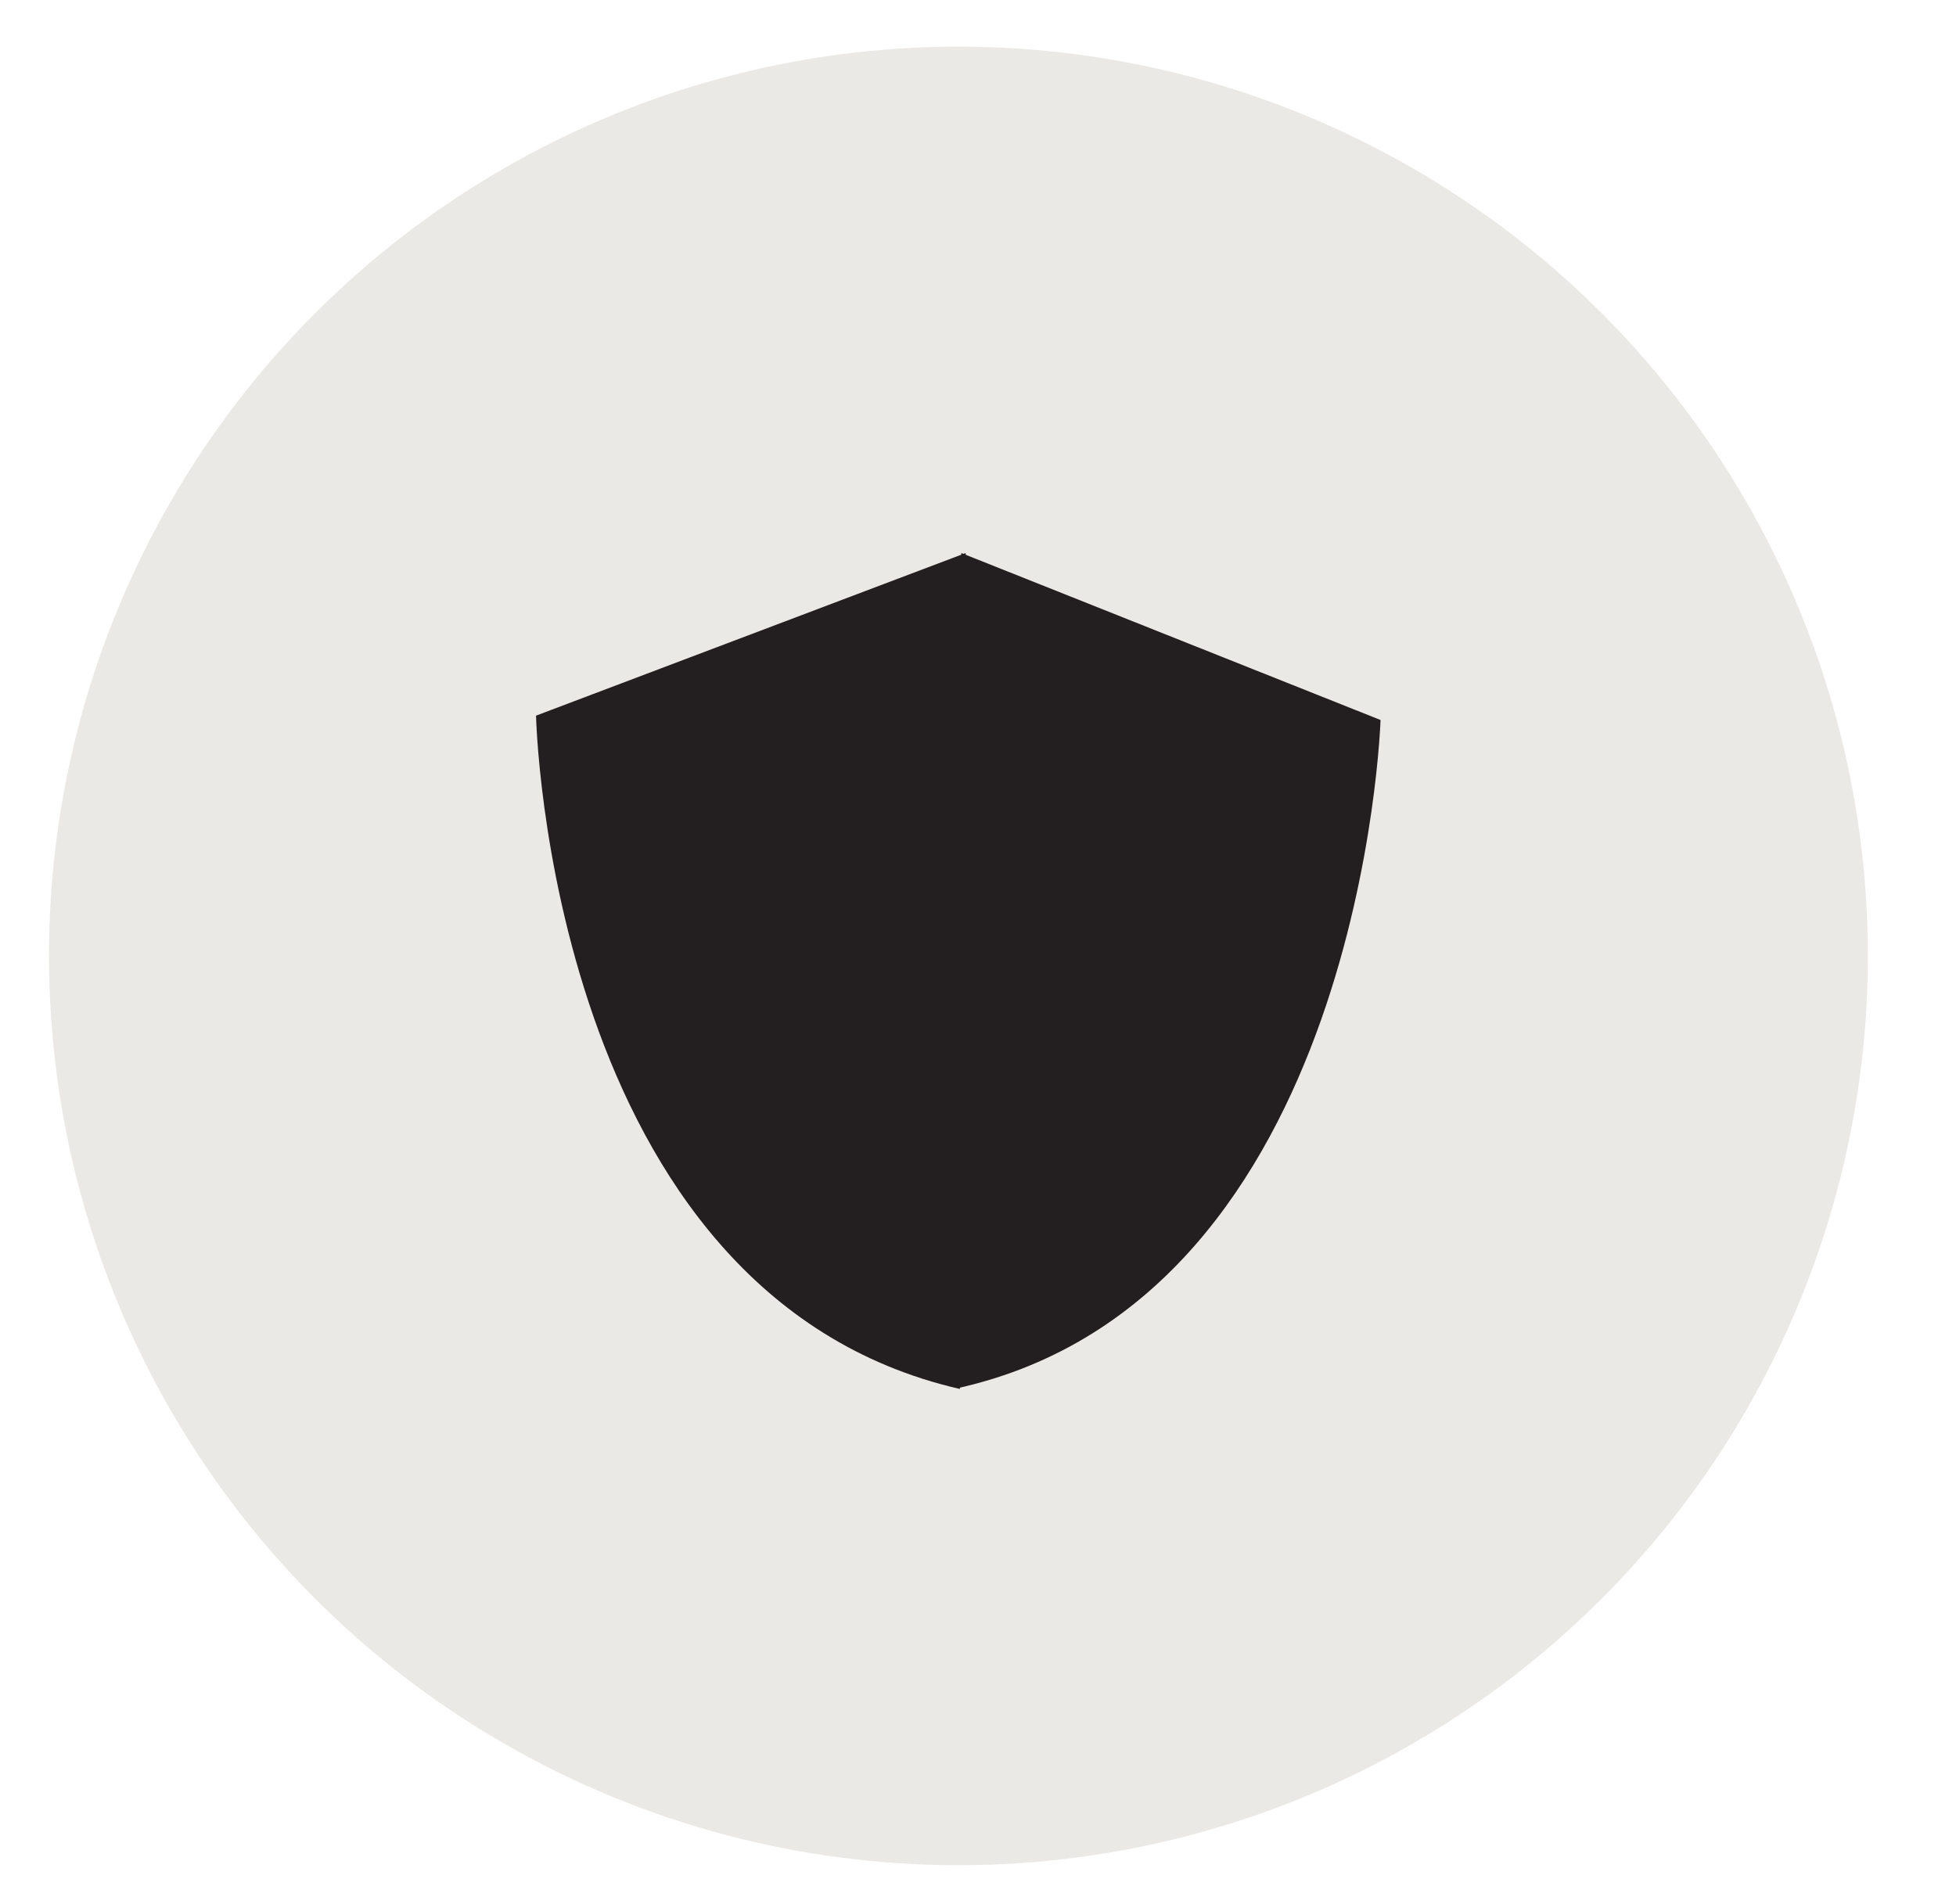 <svg viewBox="0 0 674.7 656.9" version="1.1" xmlns="http://www.w3.org/2000/svg" id="Layer_1">
  
  <defs>
    <style>
      .st0 {
        fill: #231f20;
      }

      .st1 {
        fill: #ebe9e5;
      }
    </style>
  </defs>
  <circle r="313.7" cy="329.8" cx="330.6" class="st1"></circle>
  <g>
    <path d="M331.6,190.8l144.6,57.6s-6.2,199.4-145.8,230.5" class="st0"></path>
    <path d="M333.1,190.8l-148.2,56.1s4.2,199.7,146.2,232.3" class="st0"></path>
  </g>
</svg>